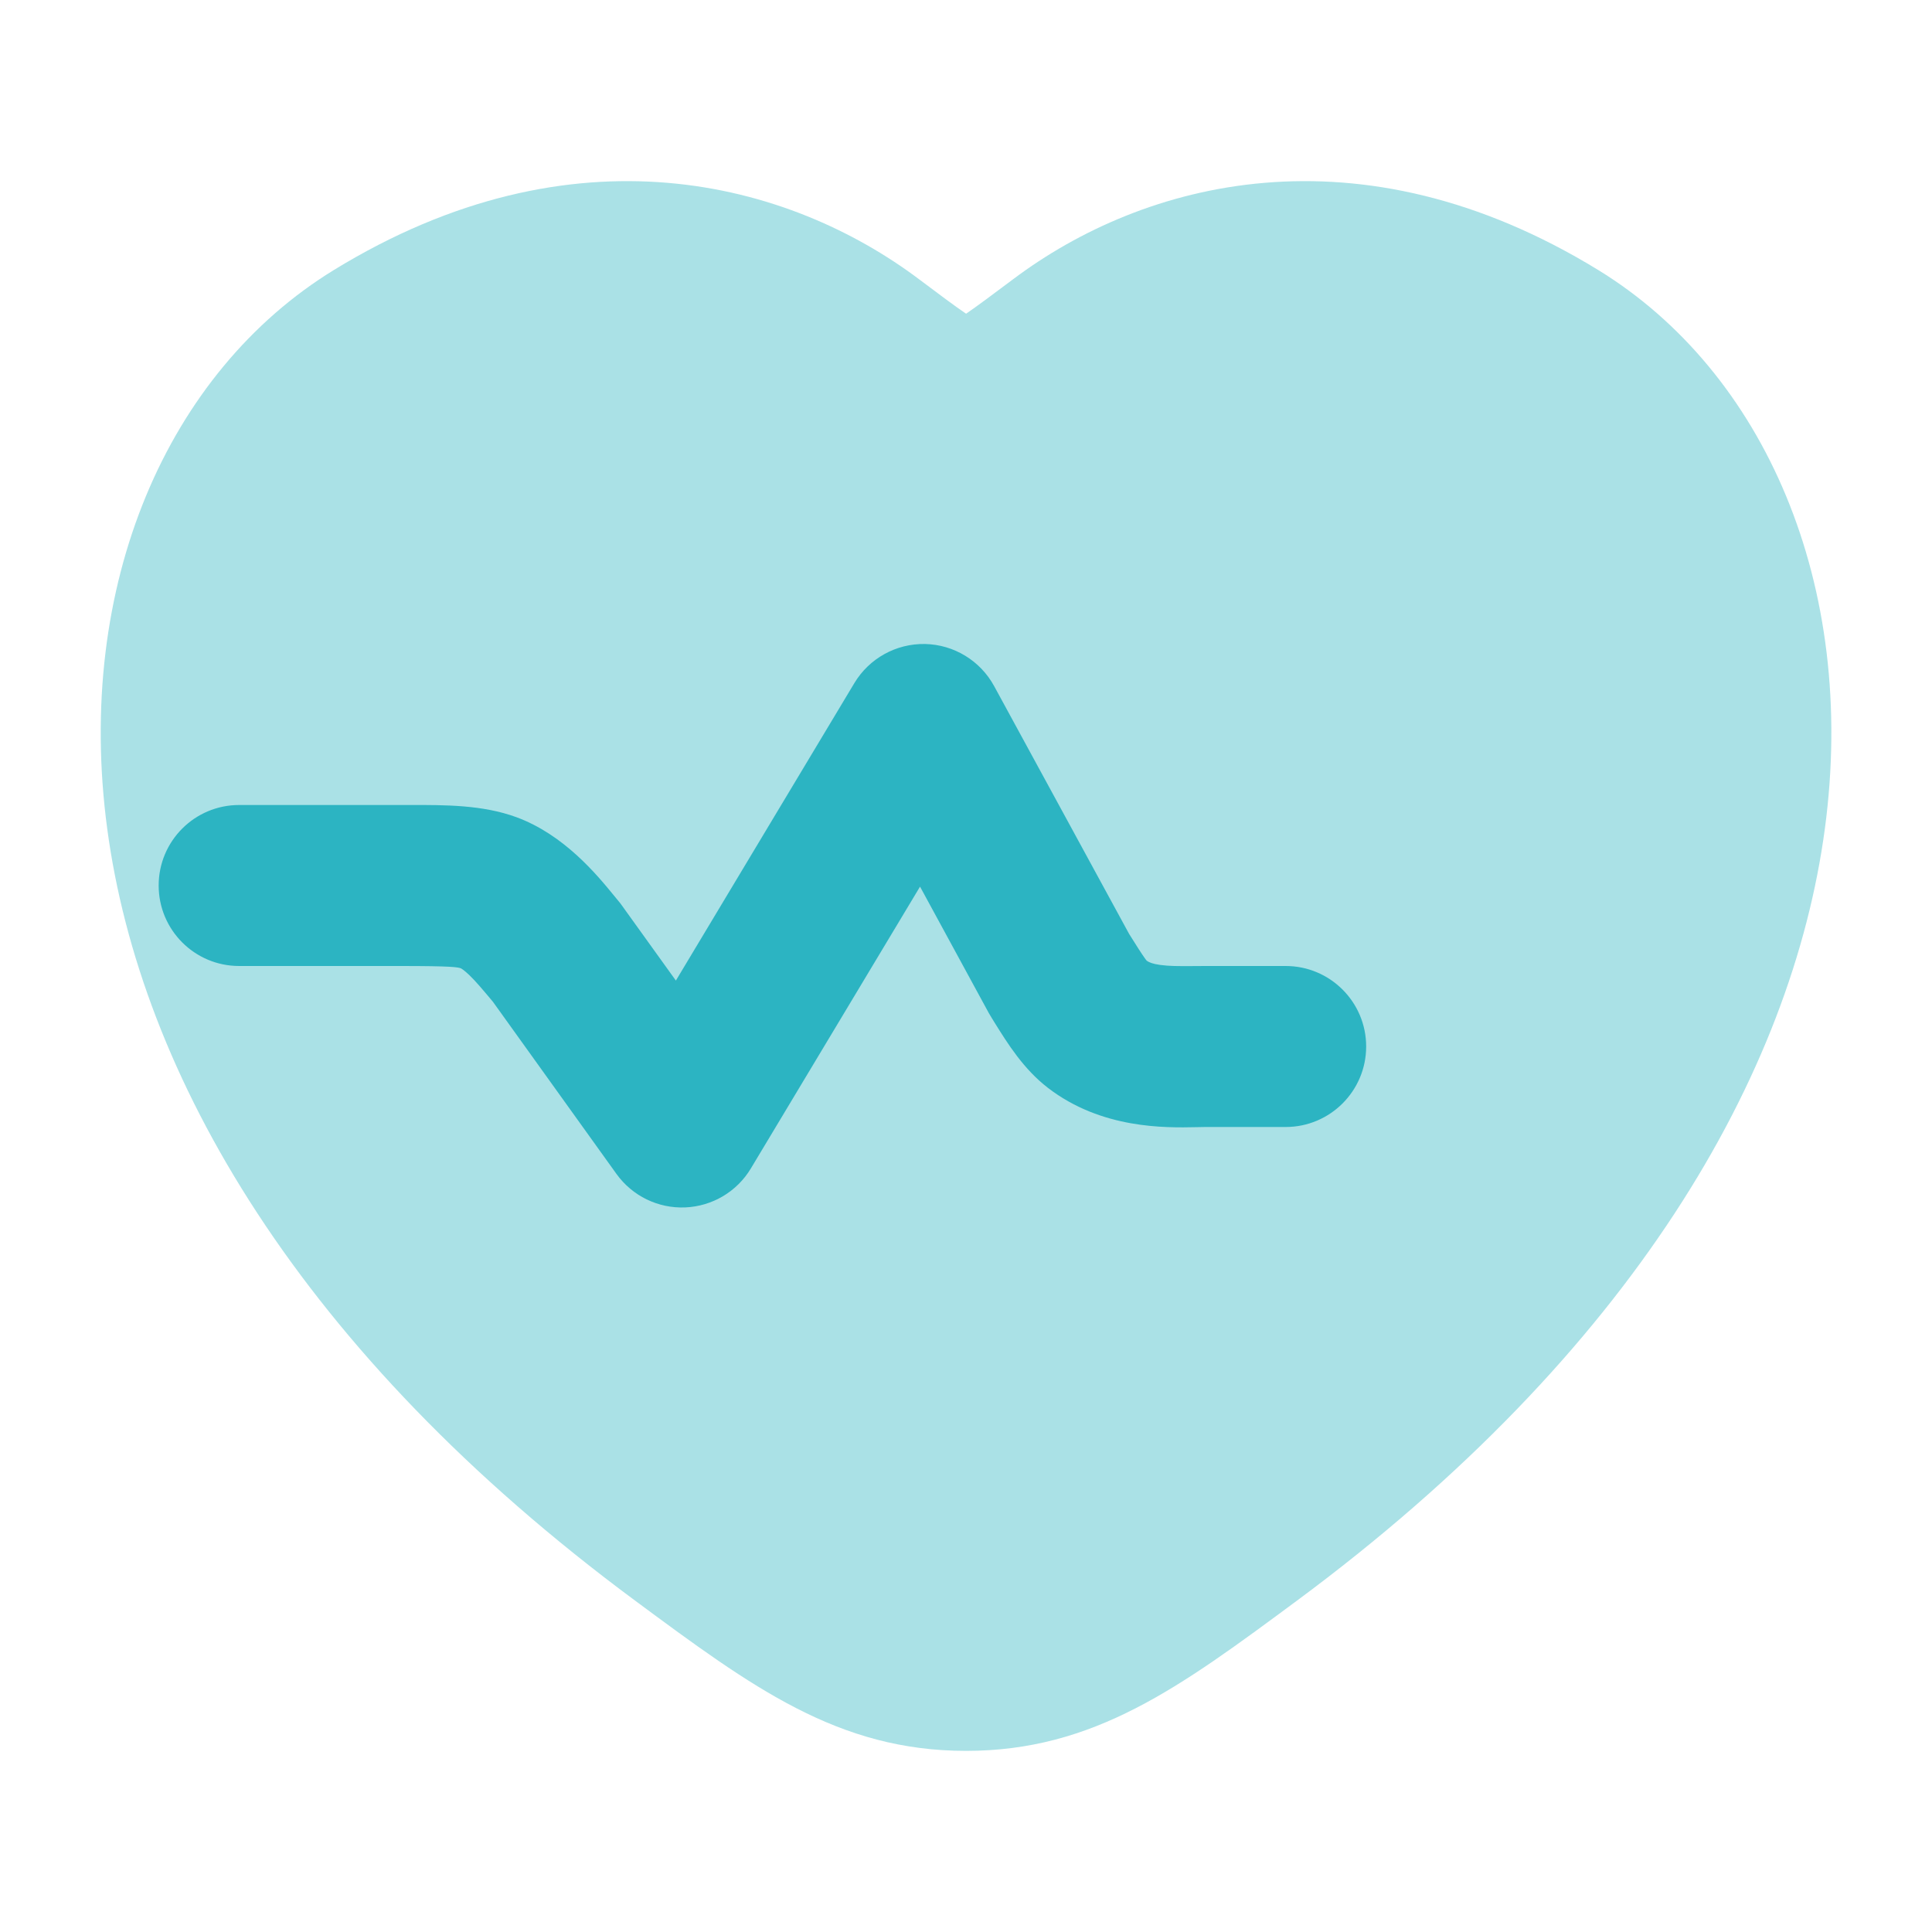 <svg width="24" height="24" viewBox="0 0 24 24" fill="none" xmlns="http://www.w3.org/2000/svg">
<g id="cardiogram-02 1">
<path id="Vector" opacity="0.4" d="M19.855 3.355C16.874 1.527 14.2 2.255 12.585 3.469C12.319 3.668 12.136 3.805 12.001 3.897C11.865 3.805 11.682 3.668 11.417 3.469C9.801 2.255 7.127 1.527 4.146 3.355C2.085 4.62 0.925 7.261 1.332 10.295C1.741 13.344 3.714 16.793 7.894 19.887C9.345 20.961 10.411 21.75 12.001 21.75C13.591 21.75 14.656 20.961 16.107 19.887C20.287 16.793 22.26 13.344 22.669 10.295C23.076 7.261 21.916 4.62 19.855 3.355Z" fill="#2CB4C2"/>
<path id="Vector_2" fill-rule="evenodd" clip-rule="evenodd" d="M11.492 8C11.85 8.008 12.177 8.207 12.349 8.522L14.026 11.601C14.126 11.761 14.179 11.844 14.222 11.904C14.233 11.92 14.241 11.93 14.246 11.935C14.274 11.954 14.317 11.974 14.414 11.987C14.525 12.002 14.631 12.002 14.808 12.001C14.856 12 14.91 12 14.971 12H15.971C16.523 12 16.971 12.448 16.971 13C16.971 13.552 16.523 14 15.971 14H14.971C14.939 14 14.902 14.001 14.861 14.002C14.475 14.01 13.684 14.026 13.018 13.514C12.714 13.28 12.517 12.963 12.355 12.703C12.341 12.68 12.327 12.657 12.314 12.636C12.303 12.619 12.293 12.601 12.283 12.584L11.429 11.014L9.328 14.514C9.155 14.803 8.848 14.985 8.512 14.999C8.175 15.013 7.855 14.857 7.658 14.583L6.123 12.444C5.994 12.29 5.912 12.192 5.829 12.112C5.762 12.048 5.729 12.031 5.726 12.029C5.684 12.014 5.608 12 4.971 12H2.971C2.418 12 1.971 11.552 1.971 11C1.971 10.448 2.418 10 2.971 10H4.971C5.007 10 5.044 10 5.081 10C5.535 9.999 5.993 9.998 6.411 10.15C7.006 10.367 7.417 10.868 7.631 11.13C7.65 11.152 7.667 11.173 7.682 11.192C7.698 11.21 7.712 11.229 7.726 11.249L8.396 12.181L10.613 8.486C10.798 8.178 11.133 7.993 11.492 8Z" fill="#2CB4C2"/>
</g>
</svg>
